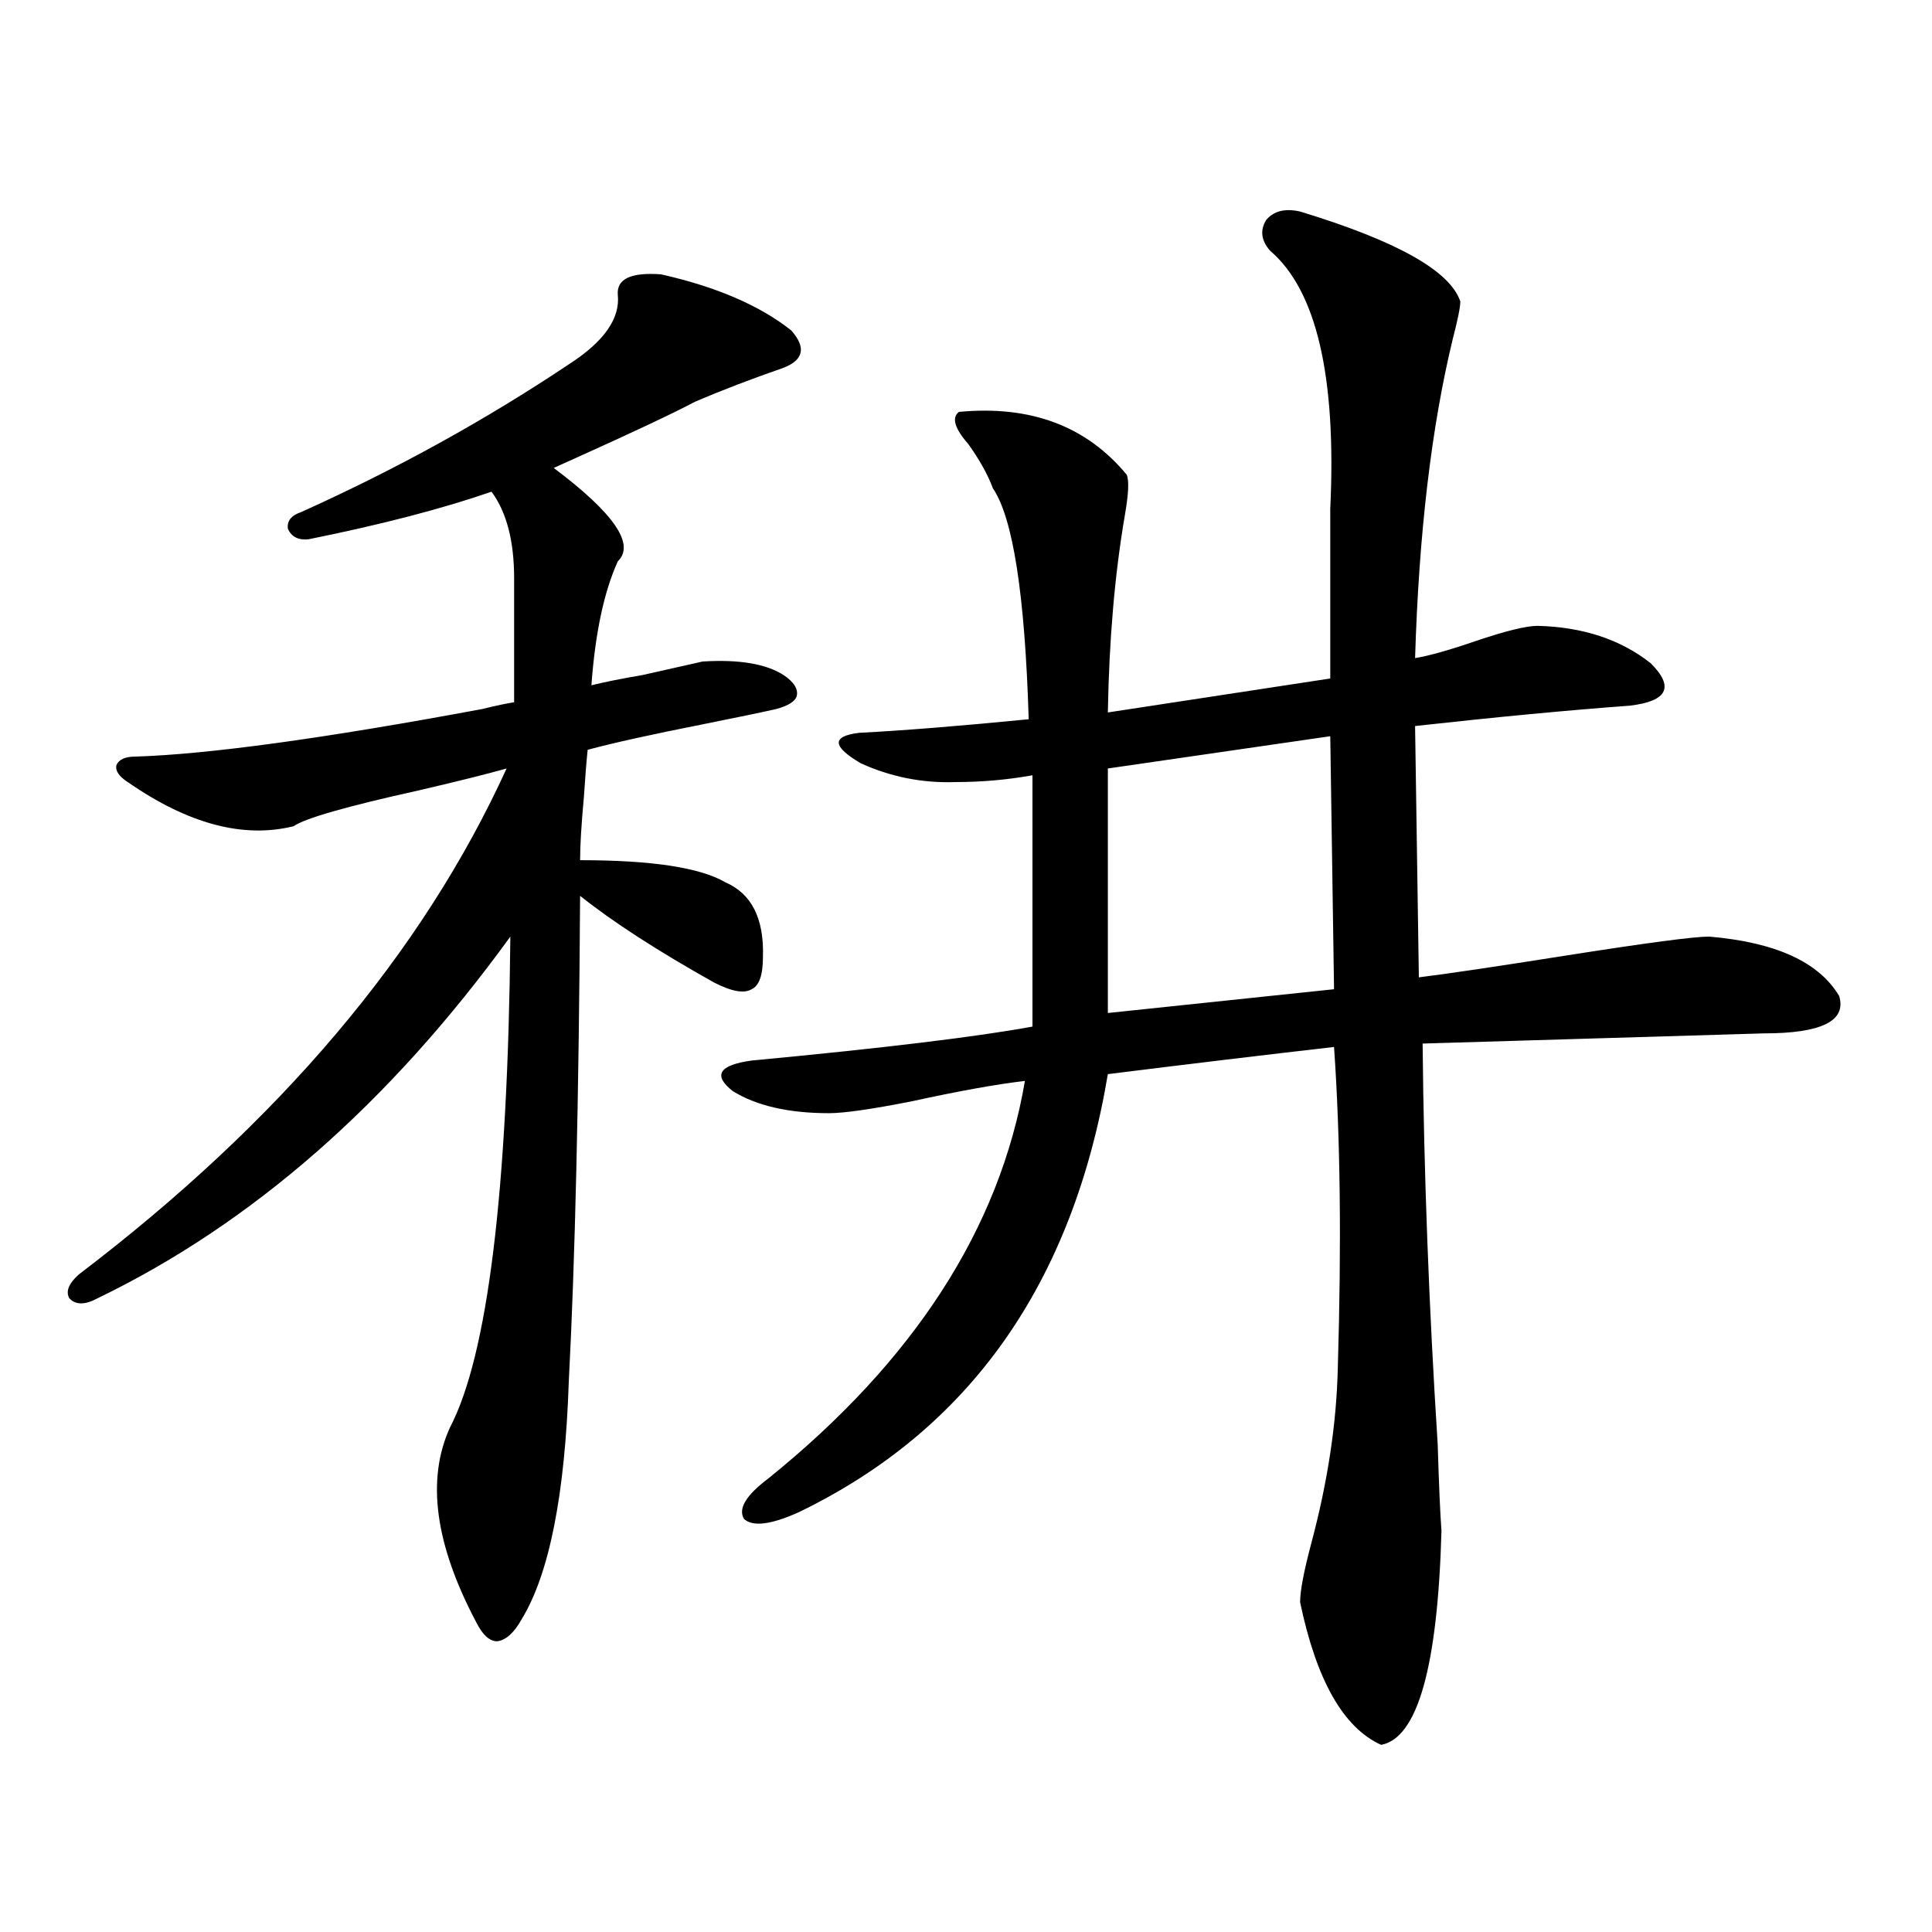 <?xml version="1.0" encoding="utf-8"?>
<!-- Generator: Adobe Illustrator 16.0.0, SVG Export Plug-In . SVG Version: 6.00 Build 0)  -->
<!DOCTYPE svg PUBLIC "-//W3C//DTD SVG 1.1//EN" "http://www.w3.org/Graphics/SVG/1.1/DTD/svg11.dtd">
<svg version="1.1" id="图层_1" xmlns="http://www.w3.org/2000/svg" xmlns:xlink="http://www.w3.org/1999/xlink" x="0px" y="0px"
	 width="1000px" height="1000px" viewBox="0 0 1000 1000" enable-background="new 0 0 1000 1000" xml:space="preserve">
<path d="M342.211,142.004c28.612,6.454,51.051,16.122,67.315,29.004c7.805,8.789,6.494,15.243-3.902,19.336
	c-16.92,5.864-32.194,11.728-45.853,17.578c-11.066,5.864-31.554,15.532-61.462,29.004c-5.213,2.349-9.115,4.106-11.707,5.273
	c31.219,23.442,42.271,39.551,33.17,48.34c-7.164,15.82-11.707,37.216-13.658,64.16c7.149-1.758,15.93-3.516,26.341-5.273
	c13.003-2.925,23.414-5.273,31.219-7.031c18.856-1.167,32.835,1.181,41.95,7.031c5.198,3.516,7.47,7.031,6.829,10.547
	c-0.655,2.938-4.237,5.273-10.731,7.031c-7.805,1.758-20.487,4.395-38.048,7.91c-26.676,5.273-46.508,9.668-59.511,13.184
	c-0.655,6.454-1.311,14.653-1.951,24.609c-1.311,14.063-1.951,24.911-1.951,32.52c37.072,0,62.103,3.817,75.12,11.426
	c13.658,5.864,20.152,18.759,19.512,38.672c0,9.38-1.951,14.941-5.854,16.699c-3.902,2.349-10.411,1.181-19.512-3.516
	c-29.268-16.397-52.361-31.339-69.267-44.824c-0.655,105.469-2.606,189.267-5.854,251.367
	c-1.951,58.599-10.091,99.618-24.39,123.047c-3.902,7.031-8.14,10.835-12.683,11.426c-3.902,0-7.484-3.228-10.731-9.668
	c-21.463-40.43-26.021-74.116-13.658-101.074c19.512-37.491,29.908-122.168,31.219-254.004
	C201.727,570.91,130.509,633.313,50.511,671.984c-6.509,3.516-11.387,3.516-14.634,0c-1.951-3.516-0.335-7.608,4.878-12.305
	c104.053-79.102,177.877-166.401,221.458-261.914c-10.411,2.938-25.7,6.743-45.853,11.426
	c-37.072,8.212-58.535,14.364-64.389,18.457c-26.021,6.454-54.633-1.167-85.852-22.852c-4.558-2.925-6.509-5.851-5.854-8.789
	c1.296-2.925,4.543-4.395,9.756-4.395c37.713-1.167,97.559-9.366,179.508-24.609c7.149-1.758,12.683-2.925,16.585-3.516v-64.16
	c0-19.336-3.902-34.277-11.707-44.824c-25.365,8.789-56.919,17.001-94.632,24.609c-5.213,0.591-8.78-1.167-10.731-5.273
	c-0.655-4.093,1.616-7.031,6.829-8.789c49.42-22.261,95.607-47.749,138.533-76.465c18.201-11.714,26.661-23.73,25.365-36.035
	C319.117,144.353,326.602,140.837,342.211,142.004z M672.935,109.484c50.075,15.243,77.712,30.762,82.925,46.582
	c0,2.938-1.311,9.38-3.902,19.336c-11.066,45.703-17.561,100.786-19.512,165.234c7.149-1.167,17.561-4.093,31.219-8.789
	c15.609-5.273,26.341-7.91,32.194-7.91c23.414,0.591,42.926,7.031,58.535,19.336c12.348,12.305,8.78,19.638-10.731,21.973
	c-31.874,2.349-68.946,5.864-111.217,10.547l1.951,130.078c14.299-1.758,39.999-5.562,77.071-11.426
	c40.975-6.44,65.364-9.668,73.169-9.668c34.466,2.938,56.904,13.184,67.315,30.762c3.902,12.896-9.115,19.336-39.023,19.336
	l-176.581,5.273c0.641,66.797,3.247,135.942,7.805,207.422c0.641,21.094,1.296,36.035,1.951,44.824
	c-1.951,70.313-12.362,107.227-31.219,110.742c-19.512-8.789-33.505-33.398-41.95-73.828c0-5.864,1.951-16.108,5.854-30.762
	c8.445-31.641,13.003-61.812,13.658-90.527c1.951-64.448,1.296-119.819-1.951-166.113c-35.776,4.106-74.8,8.789-117.07,14.063
	c-18.216,108.407-71.553,183.993-159.996,226.758c-14.313,6.454-23.749,7.622-28.292,3.516c-3.262-5.273,0.976-12.305,12.683-21.094
	c75.44-60.933,119.662-129.487,132.68-205.664c-14.969,1.758-34.48,5.273-58.535,10.547c-20.822,4.106-35.121,6.152-42.926,6.152
	c-20.822,0-37.407-3.804-49.755-11.426c-10.411-8.198-7.164-13.472,9.756-15.82c68.291-6.44,116.735-12.305,145.362-17.578V401.281
	c-13.018,2.349-26.341,3.516-39.999,3.516c-16.92,0.591-33.17-2.637-48.779-9.668c-14.969-8.789-15.289-14.063-0.976-15.82
	c22.759-1.167,52.026-3.516,87.803-7.031c-1.951-64.448-8.14-104.288-18.536-119.531c-2.606-7.031-6.829-14.64-12.683-22.852
	c-7.164-8.198-8.78-13.761-4.878-16.699c37.072-3.516,66.005,7.333,86.827,32.52c1.296,2.938,0.976,9.97-0.976,21.094
	c-5.213,30.474-8.14,64.462-8.78,101.953l115.119-17.578v-87.891c3.247-68.555-7.164-113.077-31.219-133.594
	c-4.558-5.273-5.213-10.547-1.951-15.82C659.276,109.196,665.13,107.727,672.935,109.484z M688.544,381.066l-115.119,16.699v126.563
	l117.07-12.305L688.544,381.066z"/>
</svg>

